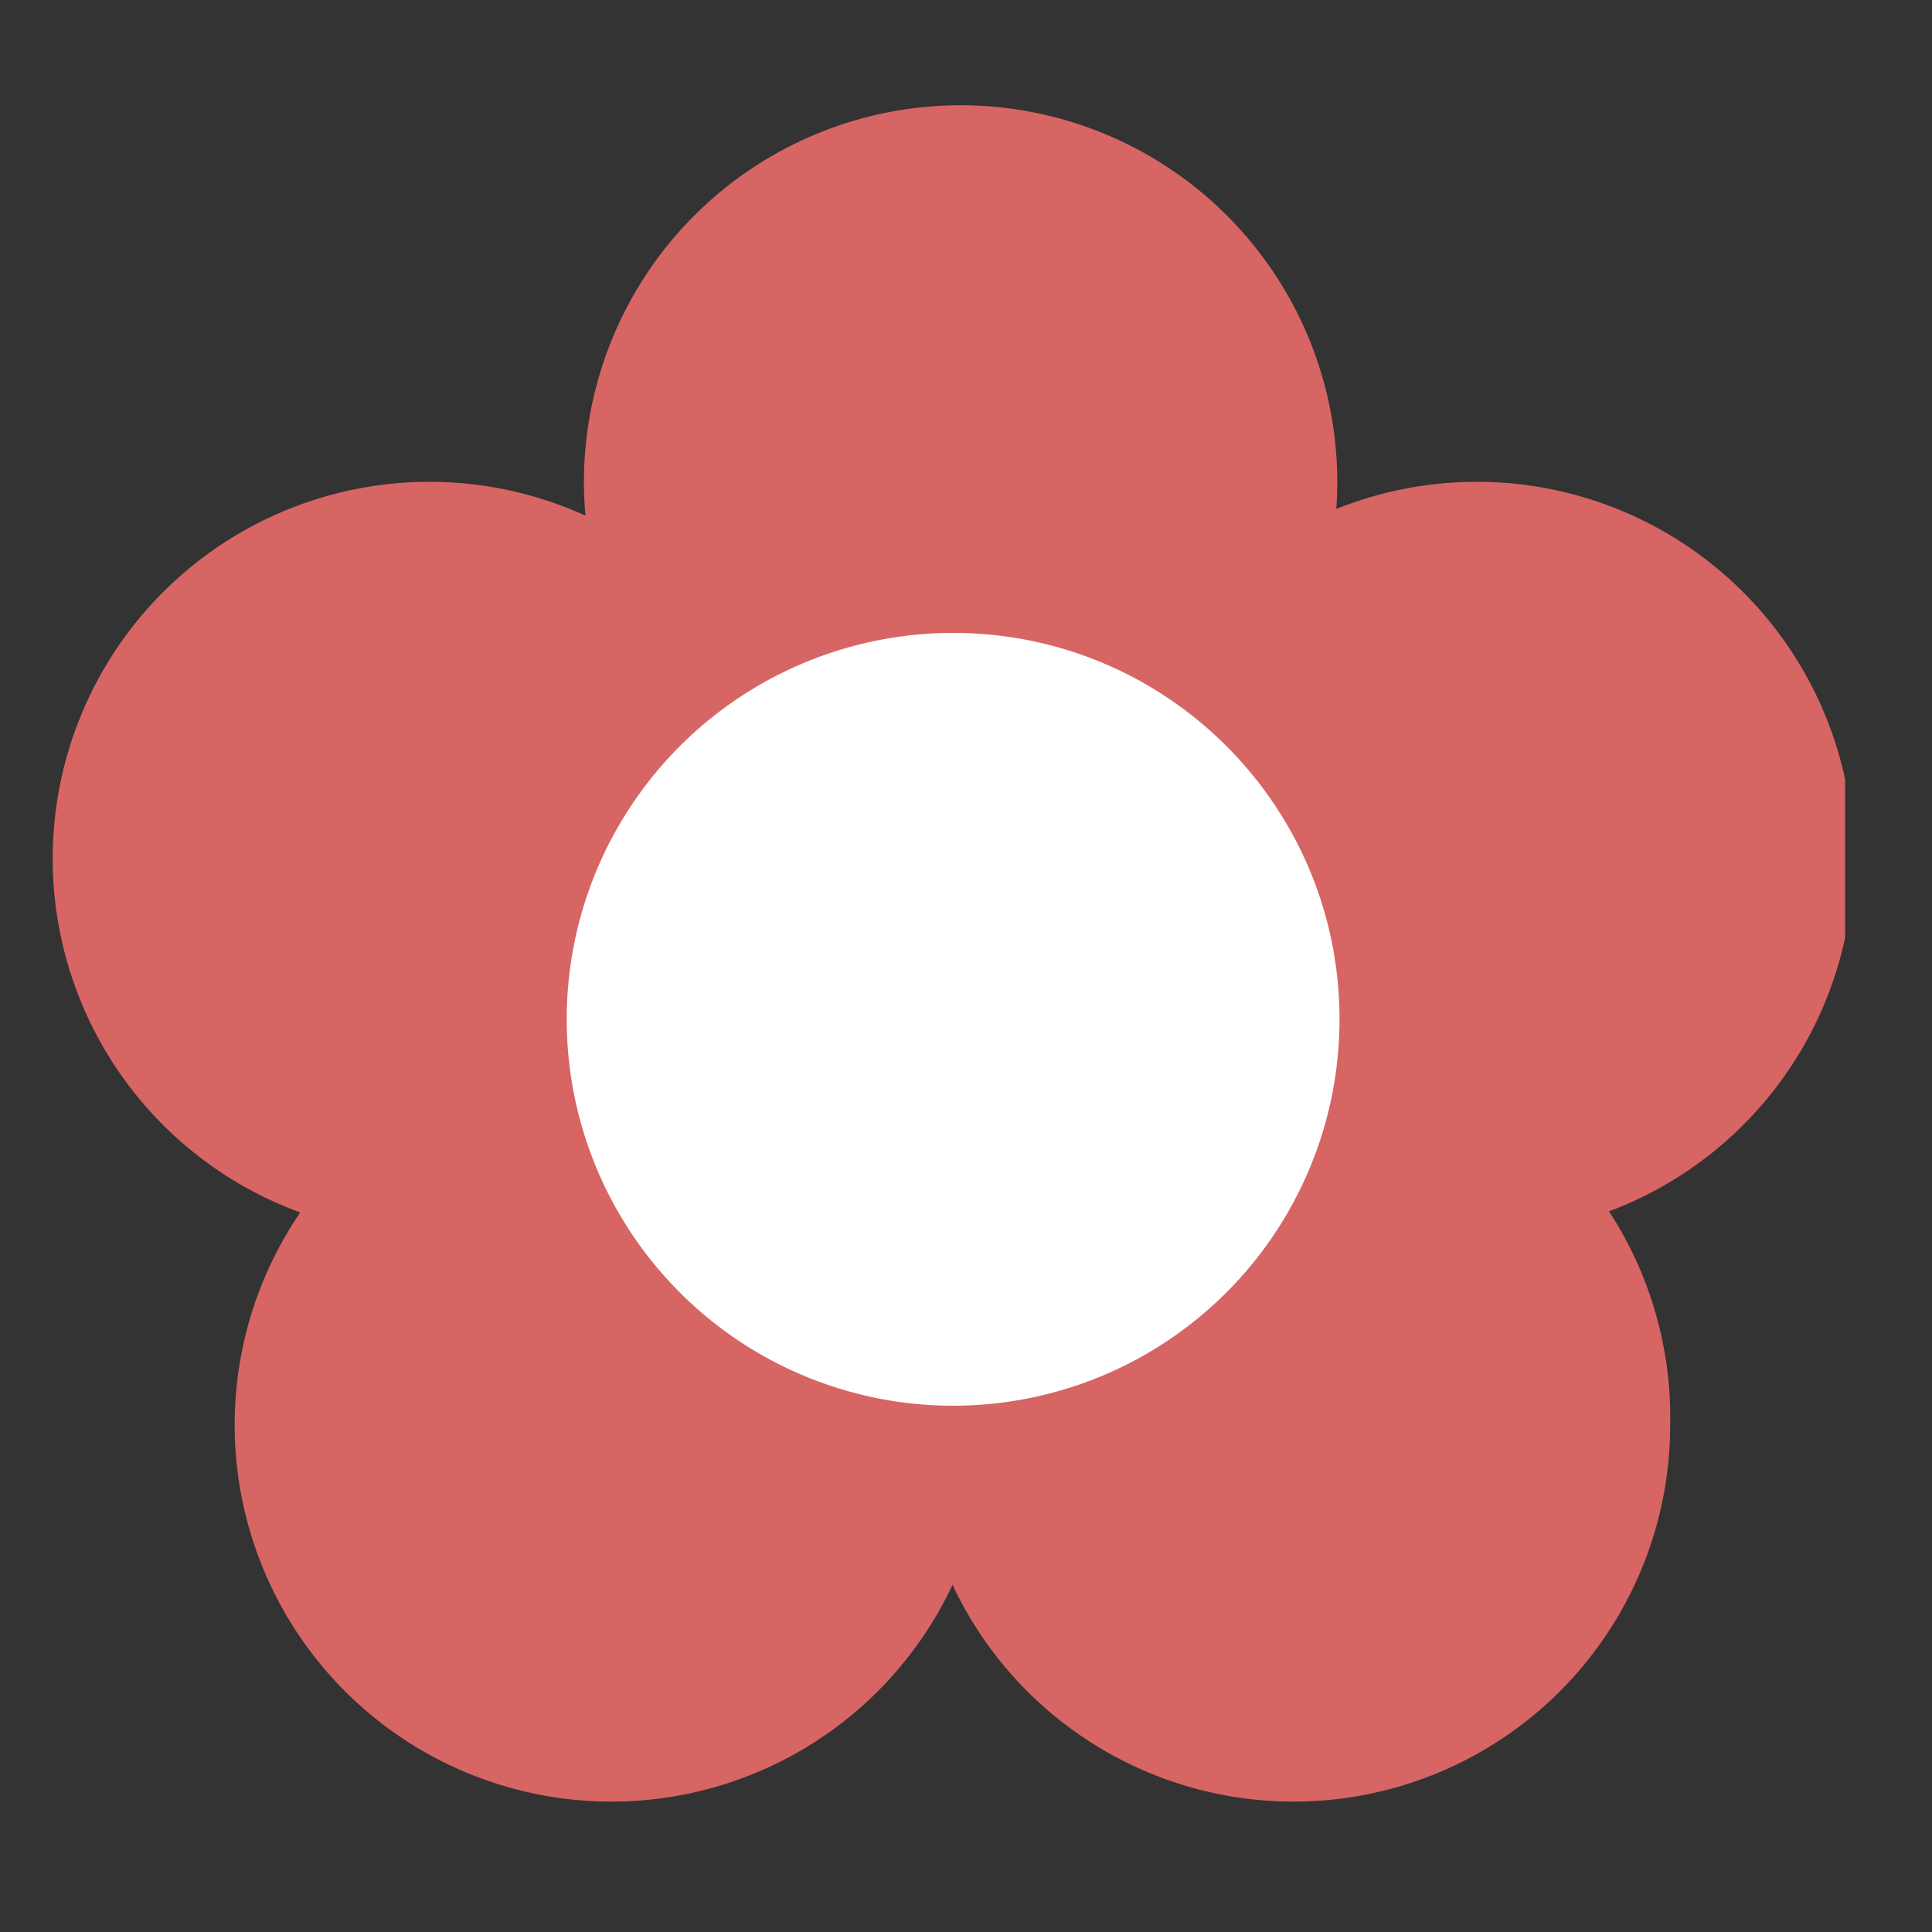 <?xml version="1.0" encoding="UTF-8"?>
<svg xmlns="http://www.w3.org/2000/svg" width="50" height="50" version="1.0" viewBox="0 0 37.5 37.5">
  <rect x="0" y="0" width="37.5" height="37.5" fill="#333333" stroke="none"/>
  <defs>
    <clipPath id="a">
      <path d="M21 9h14.813v15H21Zm0 0"></path>
    </clipPath>
    <clipPath id="b">
      <path d="M11 2.035h15V17H11Zm0 0"></path>
    </clipPath>
    <clipPath id="c">
      <path d="M1.027 9H16v15H1.027Zm0 0"></path>
    </clipPath>
  </defs>
  <g clip-path="url(#a)">
    <path fill="#d76564" d="M28.664 23.977a7.312 7.312 0 0 0 7.313-7.313 7.312 7.312 0 0 0-7.313-7.312 7.312 7.312 0 0 0-7.312 7.312 7.312 7.312 0 0 0 7.312 7.313"></path>
  </g>
  <g clip-path="url(#b)">
    <path fill="#d76564" d="M18.523 16.664a7.311 7.311 0 1 0 .003-14.62 7.311 7.311 0 0 0-.003 14.62"></path>
  </g>
  <g clip-path="url(#c)">
    <path fill="#d76564" d="M8.336 23.977a7.312 7.312 0 0 0 7.312-7.313 7.312 7.312 0 0 0-7.312-7.312 7.312 7.312 0 0 0-7.313 7.312 7.312 7.312 0 0 0 7.313 7.313"></path>
  </g>
  <path fill="#d76564" d="M11.867 34.969a7.312 7.312 0 0 0 7.313-7.313 7.312 7.312 0 0 0-7.313-7.312 7.312 7.312 0 0 0-7.312 7.312 7.312 7.312 0 0 0 7.312 7.313"></path>
  <path fill="#d76564" d="M25.11 34.969a7.309 7.309 0 0 0 7.308-7.313 7.312 7.312 0 1 0-14.621 0 7.312 7.312 0 0 0 7.312 7.313"></path>
  <path fill="#fff" d="M18.5 27.285a7.5 7.5 0 0 0 7.5-7.5c0-4.144-3.355-7.5-7.5-7.5a7.5 7.5 0 1 0 0 15"></path>
</svg>

